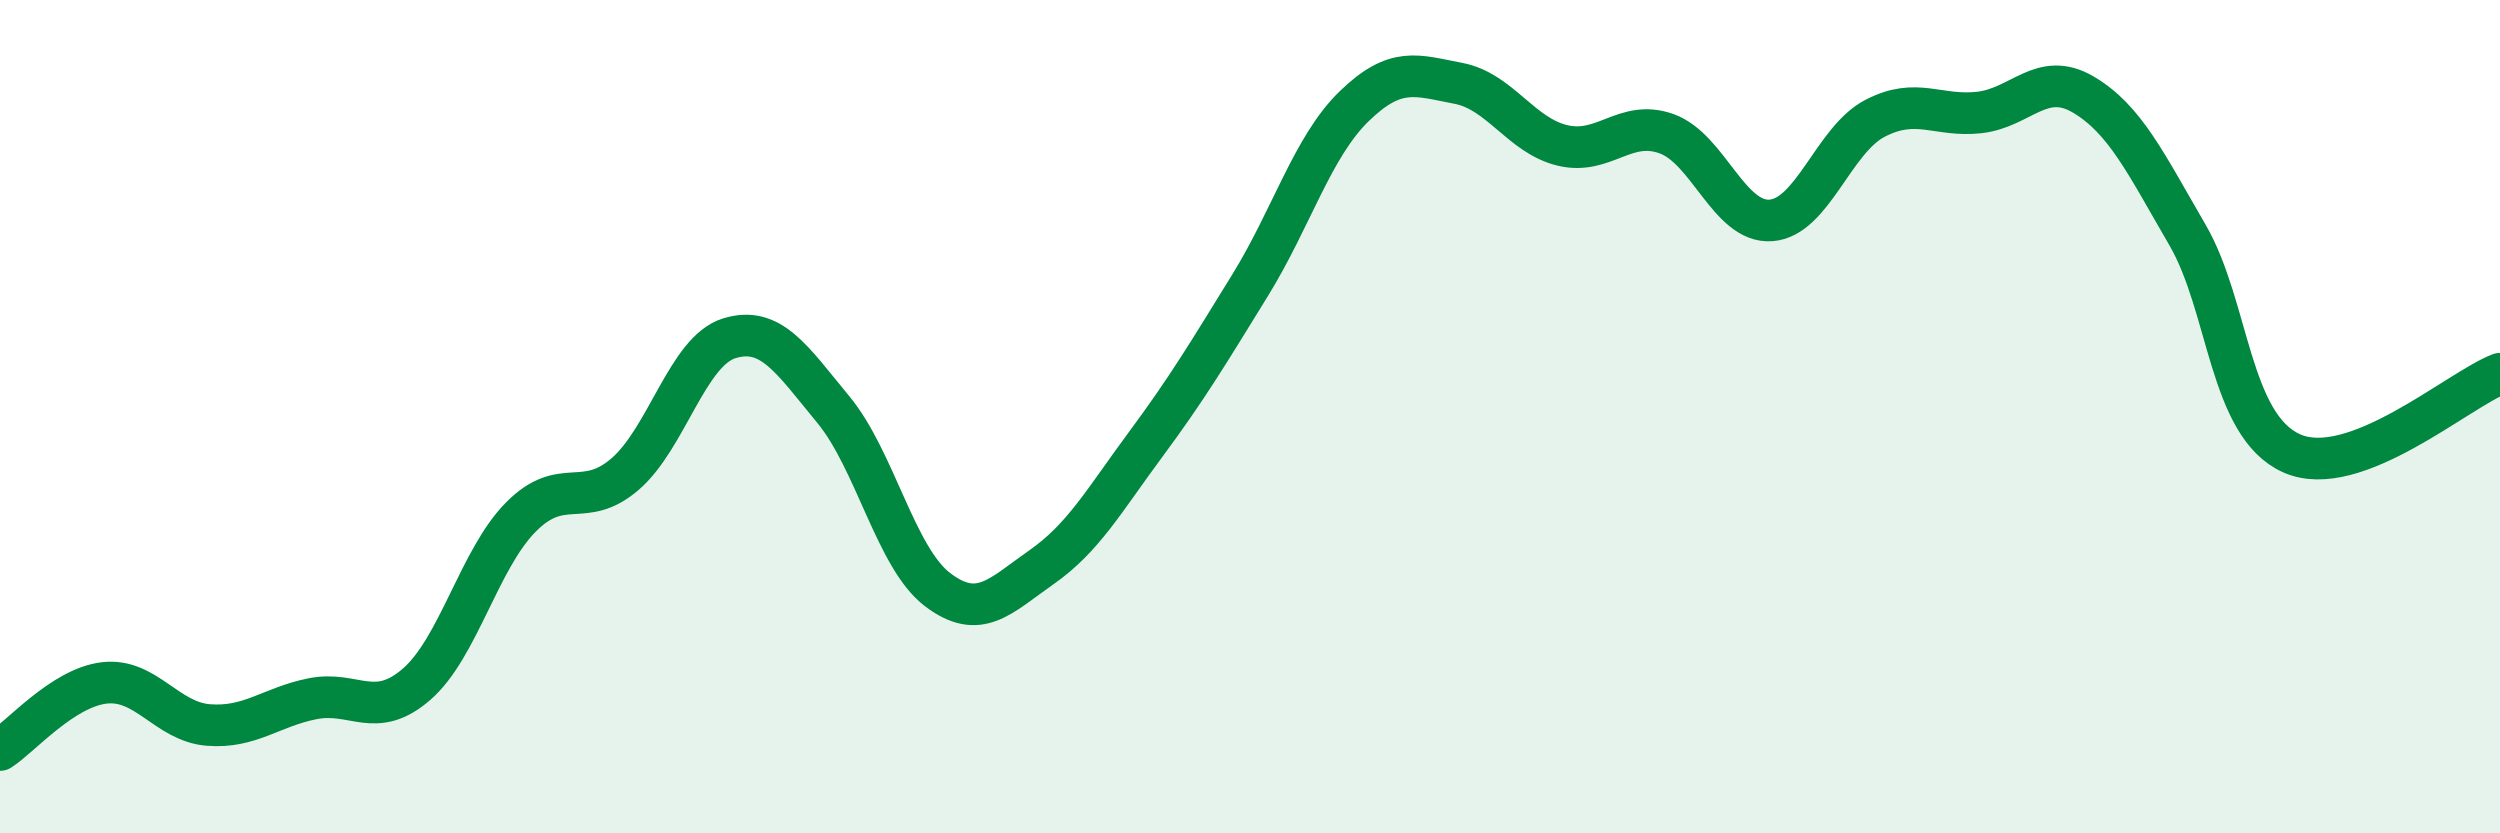 
    <svg width="60" height="20" viewBox="0 0 60 20" xmlns="http://www.w3.org/2000/svg">
      <path
        d="M 0,18 C 0.5,17.68 1.5,16.51 2.5,16.39 C 3.5,16.27 4,17.32 5,17.4 C 6,17.48 6.5,16.97 7.5,16.77 C 8.5,16.57 9,17.29 10,16.42 C 11,15.55 11.5,13.42 12.5,12.41 C 13.5,11.4 14,12.24 15,11.38 C 16,10.52 16.5,8.43 17.5,8.12 C 18.5,7.81 19,8.62 20,9.83 C 21,11.04 21.5,13.39 22.5,14.15 C 23.5,14.91 24,14.31 25,13.61 C 26,12.91 26.5,12.01 27.5,10.66 C 28.5,9.31 29,8.47 30,6.85 C 31,5.23 31.5,3.52 32.5,2.55 C 33.5,1.58 34,1.81 35,2 C 36,2.19 36.5,3.25 37.5,3.49 C 38.5,3.73 39,2.85 40,3.21 C 41,3.57 41.5,5.36 42.5,5.29 C 43.5,5.22 44,3.36 45,2.84 C 46,2.32 46.5,2.81 47.5,2.7 C 48.5,2.59 49,1.68 50,2.27 C 51,2.86 51.5,3.92 52.5,5.64 C 53.5,7.36 53.5,10.21 55,10.88 C 56.5,11.55 59,9.35 60,8.97L60 20L0 20Z"
        fill="#008740"
        opacity="0.1"
        stroke-linecap="round"
        stroke-linejoin="round"
      />
      <path
        d="M 0,18 C 0.5,17.68 1.5,16.51 2.5,16.39 C 3.5,16.27 4,17.32 5,17.4 C 6,17.48 6.5,16.97 7.5,16.77 C 8.5,16.57 9,17.29 10,16.42 C 11,15.55 11.5,13.42 12.5,12.41 C 13.5,11.4 14,12.24 15,11.38 C 16,10.52 16.5,8.43 17.5,8.12 C 18.5,7.81 19,8.62 20,9.83 C 21,11.04 21.5,13.39 22.5,14.15 C 23.5,14.91 24,14.31 25,13.61 C 26,12.91 26.5,12.01 27.5,10.66 C 28.5,9.31 29,8.47 30,6.85 C 31,5.23 31.5,3.52 32.5,2.55 C 33.5,1.58 34,1.81 35,2 C 36,2.19 36.5,3.25 37.5,3.49 C 38.5,3.73 39,2.85 40,3.21 C 41,3.57 41.5,5.36 42.5,5.29 C 43.5,5.22 44,3.36 45,2.84 C 46,2.32 46.5,2.81 47.5,2.7 C 48.5,2.59 49,1.68 50,2.27 C 51,2.86 51.5,3.92 52.5,5.64 C 53.5,7.36 53.5,10.21 55,10.88 C 56.5,11.55 59,9.35 60,8.97"
        stroke="#008740"
        stroke-width="1"
        fill="none"
        stroke-linecap="round"
        stroke-linejoin="round"
      />
    </svg>
  